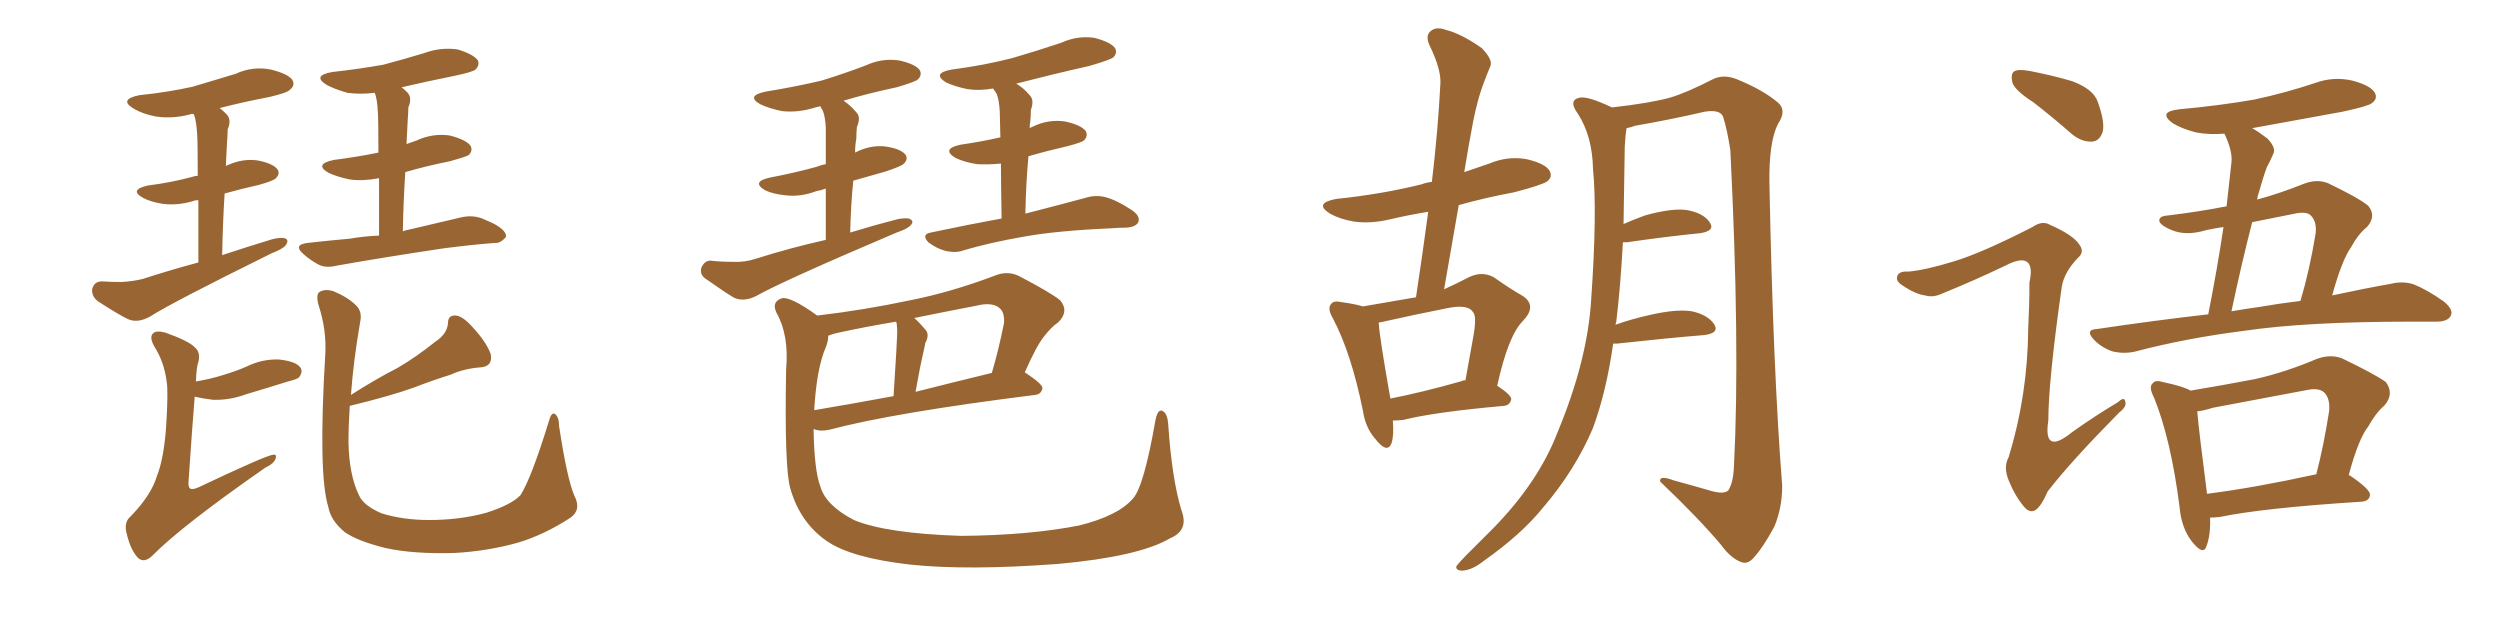 <svg xmlns="http://www.w3.org/2000/svg" xmlns:xlink="http://www.w3.org/1999/xlink" width="600" height="150"><path fill="#996633" padding="10" d="M47.61 62.99L47.61 62.99Q47.61 53.91 47.61 48.05L47.61 48.05Q46.73 48.05 46.58 48.19L46.58 48.19Q42.77 49.37 39.11 48.93L39.11 48.93Q36.18 48.49 34.28 47.46L34.28 47.46Q30.91 45.56 35.45 44.53L35.45 44.53Q41.16 43.80 46.00 42.48L46.00 42.48Q46.88 42.19 47.46 42.19L47.46 42.19Q47.46 33.69 47.31 32.23L47.31 32.23Q47.17 29.30 46.58 27.54L46.58 27.54Q46.44 27.39 46.44 27.39L46.44 27.39Q46.00 27.25 45.85 27.39L45.85 27.39Q41.60 28.56 37.50 27.98L37.50 27.98Q34.28 27.39 32.08 26.07L32.08 26.07Q28.42 23.88 33.40 22.85L33.40 22.85Q40.43 22.12 46.29 20.80L46.29 20.80Q51.56 19.19 56.54 17.72L56.54 17.72Q60.64 15.82 65.04 16.70L65.04 16.70Q69.14 17.72 70.17 19.19L70.17 19.19Q70.90 20.51 69.58 21.53L69.58 21.53Q68.99 22.27 64.60 23.29L64.60 23.29Q58.45 24.46 52.73 25.93L52.73 25.93Q53.47 26.51 54.35 27.39L54.35 27.39Q55.66 28.71 54.64 31.05L54.64 31.05Q54.64 32.37 54.49 34.13L54.49 34.13Q54.35 36.77 54.20 39.84L54.20 39.84Q54.35 39.70 54.49 39.70L54.49 39.70Q58.30 37.94 61.96 38.53L61.96 38.53Q65.63 39.26 66.65 40.72L66.65 40.72Q67.24 41.75 66.21 42.77L66.21 42.77Q65.77 43.36 62.11 44.38L62.11 44.38Q57.57 45.41 53.91 46.44L53.91 46.44Q53.47 53.32 53.32 61.23L53.32 61.23Q59.03 59.33 65.33 57.42L65.33 57.42Q67.09 56.98 68.12 57.13L68.12 57.13Q69.58 57.42 68.55 58.89L68.55 58.89Q67.82 59.77 65.19 60.79L65.19 60.79Q41.16 72.66 36.18 75.88L36.18 75.88Q33.11 77.64 30.76 76.61L30.76 76.61Q28.56 75.59 23.58 72.36L23.58 72.36Q21.97 71.19 22.12 69.43L22.12 69.43Q22.56 67.53 24.46 67.53L24.46 67.53Q26.81 67.68 29.15 67.68L29.15 67.68Q31.93 67.53 34.28 66.94L34.28 66.94Q40.58 64.89 47.61 62.99ZM90.97 56.54L90.97 56.54Q90.97 48.49 90.97 42.77L90.97 42.77Q87.16 43.51 83.94 43.07L83.94 43.07Q81.01 42.48 78.81 41.46L78.81 41.46Q75.29 39.40 80.13 38.38L80.13 38.38Q85.84 37.65 90.82 36.62L90.82 36.62Q90.82 28.27 90.67 26.81L90.67 26.81Q90.53 23.73 89.94 22.27L89.94 22.27Q86.57 22.71 83.35 22.27L83.35 22.27Q80.27 21.39 78.37 20.36L78.37 20.36Q74.85 18.16 79.69 17.29L79.69 17.29Q86.28 16.55 91.99 15.53L91.99 15.53Q96.97 14.21 101.81 12.74L101.81 12.74Q105.76 11.28 109.86 11.87L109.86 11.87Q113.67 13.04 114.70 14.50L114.70 14.50Q115.14 15.67 114.11 16.70L114.11 16.70Q113.38 17.29 109.28 18.16L109.28 18.16Q102.69 19.48 96.39 20.95L96.39 20.95Q97.12 21.53 97.71 22.12L97.71 22.12Q99.02 23.44 98.00 25.78L98.00 25.78Q98.00 27.10 97.85 28.86L97.85 28.86Q97.71 31.49 97.56 34.57L97.56 34.57Q98.73 34.13 100.05 33.69L100.05 33.69Q103.86 31.93 107.96 32.52L107.96 32.52Q111.91 33.54 112.94 35.01L112.94 35.01Q113.53 36.18 112.50 37.21L112.50 37.21Q111.77 37.65 108.11 38.67L108.11 38.67Q102.25 39.84 97.27 41.31L97.27 41.31Q96.83 47.90 96.68 55.52L96.68 55.52Q97.41 55.22 98.29 55.08L98.29 55.08Q104.59 53.61 110.74 52.15L110.74 52.15Q113.38 51.56 115.72 52.44L115.72 52.44Q117.77 53.32 118.65 53.76L118.65 53.76Q121.58 55.37 121.44 56.84L121.44 56.84Q120.12 58.45 118.80 58.30L118.80 58.30Q113.09 58.74 106.35 59.62L106.35 59.62Q91.70 61.82 81.01 63.72L81.01 63.72Q78.08 64.45 76.32 63.43L76.32 63.43Q74.41 62.40 72.95 61.08L72.95 61.08Q70.17 58.74 73.83 58.30L73.83 58.30Q79.10 57.71 83.94 57.28L83.94 57.28Q87.30 56.69 90.97 56.54ZM47.02 91.55L47.02 91.55Q50.54 90.97 53.76 89.94L53.76 89.94Q56.69 89.06 59.03 88.04L59.03 88.04Q62.84 86.13 66.94 86.28L66.94 86.28Q71.04 86.72 72.07 88.18L72.07 88.18Q72.80 89.21 71.78 90.53L71.78 90.53Q71.48 90.97 69.14 91.55L69.14 91.55Q64.01 93.16 59.03 94.63L59.03 94.63Q55.08 96.09 51.12 95.95L51.12 95.95Q48.63 95.65 46.73 95.21L46.73 95.21Q46.14 102.25 45.26 115.43L45.26 115.43Q45.12 116.75 45.56 117.19L45.56 117.19Q46.00 117.63 47.46 117.04L47.46 117.04Q64.16 109.13 65.63 109.13L65.63 109.13Q66.36 108.98 66.21 109.86L66.21 109.86Q65.92 111.18 63.72 112.21L63.72 112.21Q43.51 126.27 36.47 133.45L36.47 133.45Q34.57 135.21 33.11 133.89L33.11 133.89Q31.35 131.98 30.47 128.32L30.47 128.32Q29.59 125.39 31.35 123.93L31.35 123.93Q36.33 118.80 37.65 114.26L37.65 114.26Q39.26 110.30 39.84 102.83L39.84 102.83Q40.43 93.90 39.99 91.55L39.99 91.55Q39.40 86.87 37.06 83.20L37.06 83.20Q35.74 80.86 36.77 79.98L36.77 79.98Q37.50 79.25 39.70 79.83L39.70 79.83Q45.41 81.88 46.73 83.35L46.73 83.35Q48.19 84.52 47.61 86.87L47.61 86.87Q47.17 87.89 47.02 91.55ZM137.84 118.95L137.84 118.95L137.84 118.95Q139.60 122.31 136.96 124.22L136.96 124.22Q130.66 128.32 124.37 130.22L124.37 130.22Q117.04 132.28 109.13 132.71L109.13 132.71Q99.32 133.01 92.58 131.54L92.58 131.54Q85.99 129.93 82.76 127.73L82.76 127.73Q79.39 124.95 78.81 121.73L78.81 121.73Q76.32 113.82 78.08 84.81L78.08 84.81Q78.37 79.10 76.46 73.24L76.46 73.24Q75.73 70.61 76.76 70.02L76.76 70.02Q78.08 69.29 79.98 69.87L79.98 69.87Q83.50 71.34 85.40 73.24L85.40 73.24Q87.01 74.71 86.43 77.34L86.43 77.34Q84.81 86.72 84.23 94.78L84.23 94.78Q89.94 91.11 95.36 88.33L95.36 88.33Q99.90 85.69 104.44 82.03L104.44 82.03Q107.37 80.13 107.52 77.49L107.52 77.49Q107.52 75.59 109.42 75.73L109.42 75.73Q111.18 75.88 113.82 78.96L113.82 78.96Q116.75 82.18 117.77 84.96L117.77 84.96Q118.36 88.04 115.14 88.18L115.14 88.18Q111.33 88.48 108.11 89.94L108.11 89.94Q103.86 91.26 99.32 93.02L99.32 93.02Q93.60 95.07 83.94 97.41L83.94 97.41Q83.64 102.10 83.64 106.20L83.64 106.20Q83.79 113.96 86.13 118.80L86.13 118.80Q87.16 121.29 91.55 123.19L91.55 123.19Q96.68 124.80 102.98 124.80L102.98 124.80Q110.45 124.80 116.75 123.05L116.75 123.05Q122.75 121.14 124.95 118.80L124.95 118.80Q127.59 114.55 131.69 101.22L131.69 101.22Q132.28 98.88 133.15 99.32L133.15 99.32Q134.18 100.05 134.18 102.25L134.18 102.25Q136.08 114.84 137.84 118.95ZM198.19 57.57L198.19 57.57Q198.19 50.24 198.19 45.26L198.19 45.26Q197.02 45.70 196.00 45.85L196.00 45.85Q192.19 47.31 188.53 46.88L188.53 46.88Q185.60 46.58 183.69 45.70L183.69 45.70Q180.18 43.65 184.72 42.63L184.72 42.63Q190.87 41.46 196.14 39.99L196.14 39.99Q197.17 39.55 198.19 39.40L198.19 39.40Q198.19 32.08 198.19 30.62L198.19 30.62Q198.05 27.98 197.46 26.51L197.46 26.51Q197.02 25.93 196.88 25.49L196.88 25.49Q196.29 25.63 195.70 25.78L195.70 25.78Q191.60 27.10 187.65 26.66L187.65 26.66Q184.72 26.07 182.52 25.05L182.52 25.05Q178.86 23.00 183.84 21.97L183.84 21.97Q191.02 20.80 197.17 19.34L197.17 19.34Q202.88 17.58 207.86 15.67L207.86 15.67Q211.67 13.92 215.77 14.50L215.77 14.50Q219.73 15.38 220.75 16.85L220.75 16.85Q221.34 18.02 220.31 19.04L220.31 19.04Q219.73 19.63 215.19 20.95L215.19 20.95Q208.30 22.41 202.44 24.17L202.44 24.17Q204.05 25.20 205.52 26.95L205.52 26.95Q206.69 28.13 205.66 30.47L205.66 30.47Q205.52 31.79 205.52 33.25L205.52 33.25Q205.22 34.86 205.22 36.62L205.22 36.62Q208.89 34.72 212.55 35.16L212.55 35.16Q216.36 35.74 217.38 37.21L217.38 37.21Q217.97 38.23 216.94 39.26L216.94 39.26Q216.50 39.84 212.55 41.16L212.55 41.16Q208.45 42.33 204.79 43.36L204.79 43.36Q204.20 49.07 204.05 55.81L204.05 55.81Q209.77 54.05 215.48 52.59L215.48 52.59Q217.09 52.29 218.12 52.44L218.12 52.44Q219.58 53.03 218.55 54.05L218.55 54.05Q217.82 54.93 215.19 55.81L215.19 55.81Q187.65 67.53 181.49 71.04L181.49 71.04Q178.56 72.51 176.22 71.48L176.22 71.48Q174.17 70.31 169.63 67.09L169.63 67.09Q167.87 66.06 168.31 64.31L168.31 64.31Q169.04 62.55 170.51 62.55L170.51 62.55Q173.00 62.84 175.78 62.84L175.78 62.84Q178.71 62.99 181.35 62.11L181.35 62.11Q189.70 59.47 198.19 57.57ZM240.38 52.44L240.38 52.44Q240.23 44.53 240.23 39.26L240.23 39.26Q237.16 39.55 234.52 39.40L234.52 39.40Q231.59 38.96 229.39 37.94L229.39 37.94Q225.73 35.74 230.57 34.72L230.57 34.72Q235.69 33.98 240.09 32.96L240.09 32.96Q239.94 27.69 239.94 26.66L239.94 26.66Q239.79 24.02 239.21 22.56L239.21 22.56Q238.77 21.83 238.33 21.24L238.33 21.24Q234.96 21.83 232.18 21.39L232.18 21.39Q229.25 20.80 227.05 19.78L227.05 19.78Q223.54 17.58 228.37 16.70L228.37 16.70Q236.28 15.67 243.02 13.92L243.02 13.92Q249.02 12.16 254.74 10.25L254.74 10.25Q258.54 8.50 262.65 9.08L262.65 9.08Q266.60 10.11 267.63 11.57L267.63 11.57Q268.21 12.74 267.19 13.77L267.19 13.77Q266.46 14.36 261.47 15.82L261.47 15.82Q252.39 17.87 243.90 20.07L243.90 20.07Q245.65 21.09 247.12 22.85L247.12 22.85Q248.29 24.02 247.41 26.37L247.41 26.37Q247.41 27.69 247.27 29.15L247.27 29.15Q247.12 29.88 247.12 30.76L247.12 30.76Q247.27 30.62 247.71 30.47L247.71 30.47Q251.51 28.56 255.62 29.15L255.62 29.15Q259.57 30.03 260.60 31.49L260.60 31.49Q261.18 32.67 260.16 33.69L260.16 33.69Q259.72 34.13 256.49 35.01L256.49 35.01Q251.37 36.18 246.83 37.50L246.83 37.50Q246.24 43.80 246.09 51.27L246.09 51.27Q255.18 48.93 260.60 47.46L260.60 47.46Q262.94 46.73 265.28 47.31L265.28 47.31Q268.07 48.05 271.58 50.39L271.58 50.39Q273.78 51.86 273.19 53.32L273.19 53.32Q272.61 54.49 270.26 54.64L270.26 54.64Q268.65 54.64 266.75 54.79L266.75 54.79Q253.42 55.37 245.51 56.84L245.51 56.84Q237.89 58.15 231.30 60.06L231.30 60.06Q229.54 60.79 226.90 60.21L226.90 60.21Q224.71 59.62 222.80 58.15L222.80 58.15Q221.04 56.25 223.39 55.81L223.39 55.81Q232.32 53.91 240.38 52.44ZM283.59 122.61L283.59 122.61Q285.35 127.29 280.81 129.20L280.81 129.20Q273.34 133.59 253.86 135.35L253.86 135.35Q232.18 136.96 218.41 135.50L218.41 135.50Q204.20 133.89 198.34 129.79L198.34 129.79Q192.04 125.39 189.70 117.33L189.70 117.33Q188.23 112.50 188.67 88.62L188.67 88.62Q189.40 80.42 186.33 75L186.33 75Q185.16 72.51 187.50 71.63L187.50 71.63Q189.40 70.90 196.14 75.73L196.14 75.73Q207.42 74.41 218.41 72.07L218.41 72.07Q228.08 70.17 238.62 66.21L238.62 66.21Q241.70 64.89 244.48 66.21L244.48 66.21Q252.10 70.17 254.44 72.07L254.44 72.07Q256.64 74.71 254.00 77.34L254.00 77.34Q252.25 78.52 250.49 80.86L250.49 80.86Q248.73 83.06 245.95 89.36L245.95 89.36Q250.20 92.14 250.20 93.16L250.20 93.16Q249.90 94.63 248.44 94.78L248.44 94.78Q214.60 99.02 199.07 103.13L199.07 103.13Q197.17 103.56 195.70 103.13L195.70 103.13Q195.41 102.98 195.26 102.98L195.26 102.98Q195.41 112.79 196.88 116.75L196.88 116.75Q198.19 121.29 204.93 124.80L204.93 124.80Q212.70 128.03 230.71 128.61L230.71 128.61Q246.97 128.47 258.98 126.12L258.98 126.12Q268.36 123.78 271.88 119.68L271.88 119.68Q274.51 116.89 277.29 100.93L277.29 100.93Q277.88 97.85 279.20 98.73L279.20 98.73Q280.22 99.46 280.37 101.81L280.37 101.81Q281.25 114.99 283.59 122.61ZM198.19 83.35L198.19 83.35Q196.00 88.33 195.41 98.44L195.41 98.44Q204.20 96.97 214.45 95.07L214.45 95.07Q215.33 81.45 215.33 79.98L215.33 79.98Q215.33 78.52 215.19 77.49L215.19 77.49Q215.04 77.34 215.04 77.20L215.04 77.20Q208.01 78.37 201.27 79.83L201.27 79.83Q199.80 80.13 198.78 80.57L198.78 80.57Q198.78 81.88 198.19 83.35ZM219.73 94.04L219.73 94.04L219.73 94.04Q228.37 91.85 238.04 89.50L238.04 89.50Q239.65 84.08 240.97 77.49L240.97 77.49Q241.11 75.15 240.09 74.12L240.09 74.12Q238.33 72.36 234.23 73.39L234.23 73.39Q226.61 74.85 219.43 76.32L219.43 76.32Q220.75 77.49 222.22 79.25L222.22 79.25Q223.10 80.42 222.07 82.32L222.07 82.32Q221.92 82.91 221.78 83.79L221.78 83.79Q220.75 88.18 219.73 94.04ZM334.28 100.93L334.28 100.93Q334.57 104.44 333.98 106.35L333.98 106.35Q332.96 108.98 330.18 105.47L330.18 105.47Q327.69 102.69 327.10 98.58L327.10 98.58Q324.32 84.81 319.92 76.46L319.92 76.46Q318.46 73.97 319.48 72.95L319.48 72.95Q320.07 72.07 321.97 72.51L321.97 72.51Q325.20 72.95 327.10 73.54L327.10 73.54Q334.13 72.36 339.84 71.34L339.84 71.34Q341.46 60.64 342.77 50.83L342.77 50.83Q338.23 51.56 333.84 52.59L333.84 52.59Q329.00 53.76 324.90 53.17L324.90 53.17Q321.53 52.59 319.19 51.27L319.19 51.27Q315.23 48.78 320.65 47.75L320.65 47.75Q331.79 46.58 341.16 44.24L341.16 44.24Q342.33 43.80 343.65 43.65L343.65 43.65Q345.12 31.35 345.70 19.92L345.70 19.92Q345.85 16.55 343.07 10.84L343.07 10.84Q342.04 8.50 343.36 7.47L343.36 7.47Q344.68 6.30 347.02 7.18L347.02 7.18Q350.68 8.06 355.66 11.57L355.66 11.57Q358.30 14.36 357.71 15.82L357.71 15.82Q356.84 17.87 355.81 20.65L355.81 20.65Q354.64 23.88 353.61 28.86L353.61 28.86Q352.44 35.01 351.42 41.31L351.42 41.31Q354.35 40.28 357.42 39.26L357.42 39.26Q361.96 37.35 366.50 38.23L366.50 38.23Q370.90 39.26 371.92 41.02L371.92 41.02Q372.66 42.48 371.34 43.51L371.34 43.51Q370.17 44.38 363.43 46.14L363.43 46.14Q356.40 47.46 350.10 49.22L350.10 49.22Q348.34 59.18 346.58 69.43L346.58 69.43Q349.80 67.97 352.59 66.50L352.59 66.50Q355.66 65.04 358.45 66.50L358.45 66.50Q362.40 69.29 365.48 71.04L365.48 71.04Q368.99 73.39 365.48 77.05L365.48 77.05Q361.96 80.57 359.33 92.58L359.33 92.58Q362.70 94.78 362.70 95.80L362.70 95.80Q362.40 97.27 360.94 97.41L360.94 97.41Q344.38 98.88 336.77 100.78L336.77 100.78Q335.30 100.93 334.28 100.93ZM350.54 91.55L350.54 91.55Q351.12 91.26 351.71 91.26L351.71 91.26Q352.73 85.55 353.61 80.71L353.61 80.71Q354.49 75.73 353.47 74.85L353.47 74.85Q352.29 72.95 347.31 73.97L347.31 73.97Q339.84 75.44 331.35 77.34L331.35 77.34Q330.91 77.34 330.91 77.49L330.91 77.49Q330.76 77.49 330.91 77.64L330.91 77.64Q331.05 80.71 333.69 95.65L333.69 95.65Q341.16 94.19 350.54 91.55ZM387.16 82.47L387.16 82.47L387.16 82.47Q385.55 93.90 382.32 102.69L382.32 102.69Q378.08 112.79 370.17 122.02L370.17 122.02Q365.04 128.32 356.10 134.62L356.10 134.62Q353.32 136.82 350.98 136.96L350.98 136.96Q349.37 136.96 349.51 135.94L349.51 135.94Q350.10 135.06 352.00 133.15L352.00 133.15Q354.93 130.22 358.45 126.71L358.45 126.71Q369.29 115.58 373.83 103.71L373.83 103.71Q381.01 86.43 381.88 71.92L381.88 71.92Q383.35 50.83 382.32 40.58L382.32 40.58Q382.18 32.67 378.66 27.25L378.66 27.25Q376.32 24.02 379.10 23.44L379.10 23.44Q381.01 23.00 386.87 25.78L386.87 25.78Q395.95 24.76 400.78 23.44L400.78 23.44Q404.74 22.27 411.04 19.04L411.04 19.04Q413.67 17.72 416.89 19.04L416.89 19.04Q423.05 21.53 426.71 24.61L426.71 24.61Q428.91 26.51 426.71 29.74L426.71 29.74Q424.51 34.13 424.66 43.95L424.66 43.95Q425.54 88.92 427.73 116.60L427.73 116.60Q427.73 121.88 425.83 126.42L425.83 126.42Q423.05 131.54 420.85 133.89L420.85 133.89Q419.38 135.50 417.92 134.91L417.92 134.91Q415.43 134.03 413.09 130.81L413.09 130.81Q407.81 124.51 398.44 115.58L398.44 115.58Q398.14 113.96 401.66 115.28L401.66 115.28Q406.49 116.60 411.04 117.92L411.04 117.92Q413.96 118.65 414.84 117.63L414.84 117.63Q416.02 115.72 416.16 111.62L416.16 111.62Q417.63 83.06 415.28 36.04L415.28 36.04Q414.55 31.20 413.53 27.98L413.53 27.98Q412.79 26.22 409.13 26.81L409.13 26.81Q400.93 28.71 392.43 30.18L392.43 30.18Q391.26 30.62 390.38 30.76L390.38 30.76Q390.09 32.37 389.94 35.16L389.94 35.16Q389.79 44.97 389.65 53.76L389.65 53.76Q391.99 52.73 394.78 51.71L394.78 51.71Q401.07 49.95 404.74 50.39L404.74 50.39Q408.84 51.12 410.30 53.32L410.30 53.32Q411.77 55.37 408.11 55.96L408.11 55.96Q400.63 56.69 390.38 58.15L390.38 58.15Q389.65 58.15 389.50 58.15L389.50 58.15Q388.92 68.85 387.89 77.34L387.89 77.34Q387.74 77.49 387.74 77.93L387.74 77.93Q391.41 76.61 395.95 75.59L395.95 75.59Q402.39 74.12 406.05 74.71L406.05 74.71Q410.01 75.59 411.47 77.93L411.47 77.93Q412.65 79.98 408.98 80.42L408.98 80.42Q400.05 81.15 388.04 82.47L388.04 82.47Q387.30 82.47 387.16 82.47ZM488.09 24.61L488.09 24.61Q483.54 21.68 482.96 19.78L482.96 19.78Q482.52 17.72 483.40 17.14L483.40 17.14Q484.28 16.55 486.91 16.99L486.91 16.99Q492.33 18.02 497.31 19.48L497.31 19.48Q502.44 21.39 503.47 24.46L503.47 24.46Q505.22 29.30 504.64 31.64L504.64 31.64Q503.91 33.84 502.15 33.98L502.15 33.98Q499.66 34.13 497.31 32.23L497.31 32.23Q492.63 28.13 488.09 24.61ZM469.04 62.70L469.04 62.70Q475.78 60.64 487.79 54.49L487.79 54.49Q490.14 52.88 491.89 53.91L491.89 53.91Q497.61 56.40 499.07 58.74L499.07 58.74Q500.39 60.50 498.63 61.96L498.63 61.96Q495.41 65.33 494.82 68.85L494.82 68.85Q491.60 91.55 491.60 100.93L491.60 100.93Q490.28 109.42 497.31 103.71L497.31 103.71Q502.88 99.76 508.30 96.53L508.30 96.53Q509.91 95.07 510.06 96.39L510.06 96.39Q510.50 97.56 508.59 99.02L508.59 99.02Q496.88 110.89 491.46 117.92L491.46 117.92Q489.99 121.29 488.67 122.31L488.67 122.31Q487.21 123.34 485.74 121.58L485.74 121.58Q483.54 118.95 482.08 115.28L482.08 115.28Q480.76 112.06 482.08 109.72L482.08 109.72Q486.62 94.92 486.77 78.96L486.77 78.96Q487.06 73.24 487.06 67.82L487.06 67.82Q487.94 63.87 486.47 62.84L486.47 62.84Q485.01 61.82 481.35 63.72L481.35 63.72Q474.02 67.24 466.11 70.46L466.11 70.46Q463.92 71.48 462.01 70.90L462.01 70.90Q459.67 70.61 456.45 68.41L456.45 68.41Q454.83 67.38 455.42 66.06L455.42 66.06Q456.01 65.04 457.91 65.19L457.91 65.19Q461.87 64.89 469.04 62.70ZM529.98 75.44L529.98 75.44Q532.18 64.31 533.64 54.49L533.64 54.49Q531.45 54.79 529.54 55.22L529.54 55.22Q524.71 56.69 521.19 55.22L521.19 55.22Q518.70 54.20 518.26 53.17L518.26 53.17Q517.97 51.86 520.31 51.71L520.31 51.71Q527.64 50.83 534.38 49.51L534.38 49.51Q534.96 43.95 535.55 38.96L535.55 38.96Q535.84 36.33 533.94 32.23L533.94 32.23Q533.79 32.08 533.79 32.08L533.79 32.08Q530.27 32.37 527.05 31.79L527.05 31.79Q523.68 30.91 521.48 29.59L521.48 29.59Q517.68 26.81 523.10 26.22L523.10 26.22Q532.76 25.34 541.11 23.88L541.11 23.88Q548.58 22.27 555.62 19.92L555.62 19.92Q560.01 18.31 564.55 19.34L564.55 19.34Q568.95 20.51 569.97 22.27L569.97 22.27Q570.70 23.73 569.24 24.76L569.24 24.76Q568.36 25.49 562.21 26.81L562.21 26.81Q550.78 28.86 540.53 30.76L540.53 30.76Q542.29 31.79 544.19 33.25L544.19 33.25Q546.24 35.45 545.65 36.77L545.65 36.77Q545.07 38.23 544.04 40.14L544.04 40.14Q543.16 42.48 542.14 46.14L542.14 46.14Q541.85 46.88 541.70 47.90L541.70 47.90Q547.12 46.44 552.98 44.09L552.98 44.09Q556.05 42.92 558.69 43.95L558.69 43.95Q566.02 47.46 568.36 49.37L568.36 49.37Q570.41 51.86 568.07 54.49L568.07 54.49Q566.02 56.10 564.26 59.33L564.26 59.33Q562.06 62.40 559.72 70.90L559.72 70.90Q567.92 69.14 573.78 68.12L573.78 68.12Q576.71 67.38 579.35 68.26L579.35 68.26Q582.57 69.58 586.52 72.36L586.52 72.36Q589.01 74.41 588.13 75.88L588.13 75.88Q587.40 77.20 584.62 77.20L584.62 77.20Q581.69 77.20 578.17 77.20L578.17 77.20Q553.56 77.20 538.62 79.39L538.62 79.39Q524.71 81.15 512.40 84.38L512.40 84.38Q509.91 84.96 507.13 84.38L507.13 84.38Q504.49 83.50 502.59 81.59L502.59 81.59Q500.24 79.10 503.32 78.96L503.32 78.96Q517.09 76.90 529.98 75.44ZM542.14 73.68L542.14 73.68Q547.27 72.80 552.10 72.22L552.10 72.22Q554.30 64.89 555.76 55.96L555.76 55.96Q556.05 53.17 554.59 51.71L554.59 51.71Q553.56 50.68 550.78 51.27L550.78 51.27Q545.51 52.29 540.53 53.32L540.53 53.32Q537.89 63.57 535.55 74.71L535.55 74.71Q538.92 74.12 542.14 73.68ZM530.42 124.22L530.42 124.22Q530.57 128.47 529.54 131.10L529.54 131.10Q528.81 133.45 526.03 129.93L526.03 129.93Q523.54 126.71 523.10 121.73L523.10 121.73Q521.04 105.47 516.94 95.36L516.94 95.36Q515.63 92.87 516.65 91.99L516.65 91.99Q517.24 91.11 519.14 91.70L519.14 91.70Q523.97 92.72 525.73 93.75L525.73 93.75Q533.64 92.43 541.26 90.97L541.26 90.97Q548.44 89.36 556.05 86.13L556.05 86.13Q559.28 84.96 562.06 85.99L562.06 85.99Q569.97 89.79 572.61 91.70L572.61 91.70Q574.66 94.48 572.31 97.27L572.31 97.27Q570.12 99.17 568.36 102.39L568.36 102.39Q566.02 105.32 563.67 114.11L563.67 114.11Q563.82 113.96 563.96 114.11L563.96 114.11Q568.95 117.48 568.80 118.80L568.80 118.80Q568.65 120.26 566.75 120.41L566.75 120.41Q543.46 121.88 532.76 124.07L532.76 124.07Q531.45 124.22 530.42 124.22ZM529.69 118.51L529.69 118.51L529.69 118.51Q541.26 117.04 555.91 113.82L555.91 113.82Q557.67 107.08 558.98 98.73L558.98 98.73Q559.28 95.65 557.81 94.19L557.81 94.19Q556.49 93.02 553.71 93.60L553.71 93.60Q542.72 95.65 531.15 97.85L531.15 97.85Q528.81 98.58 527.34 98.73L527.34 98.73Q527.78 103.86 529.69 118.51Z"/></svg>